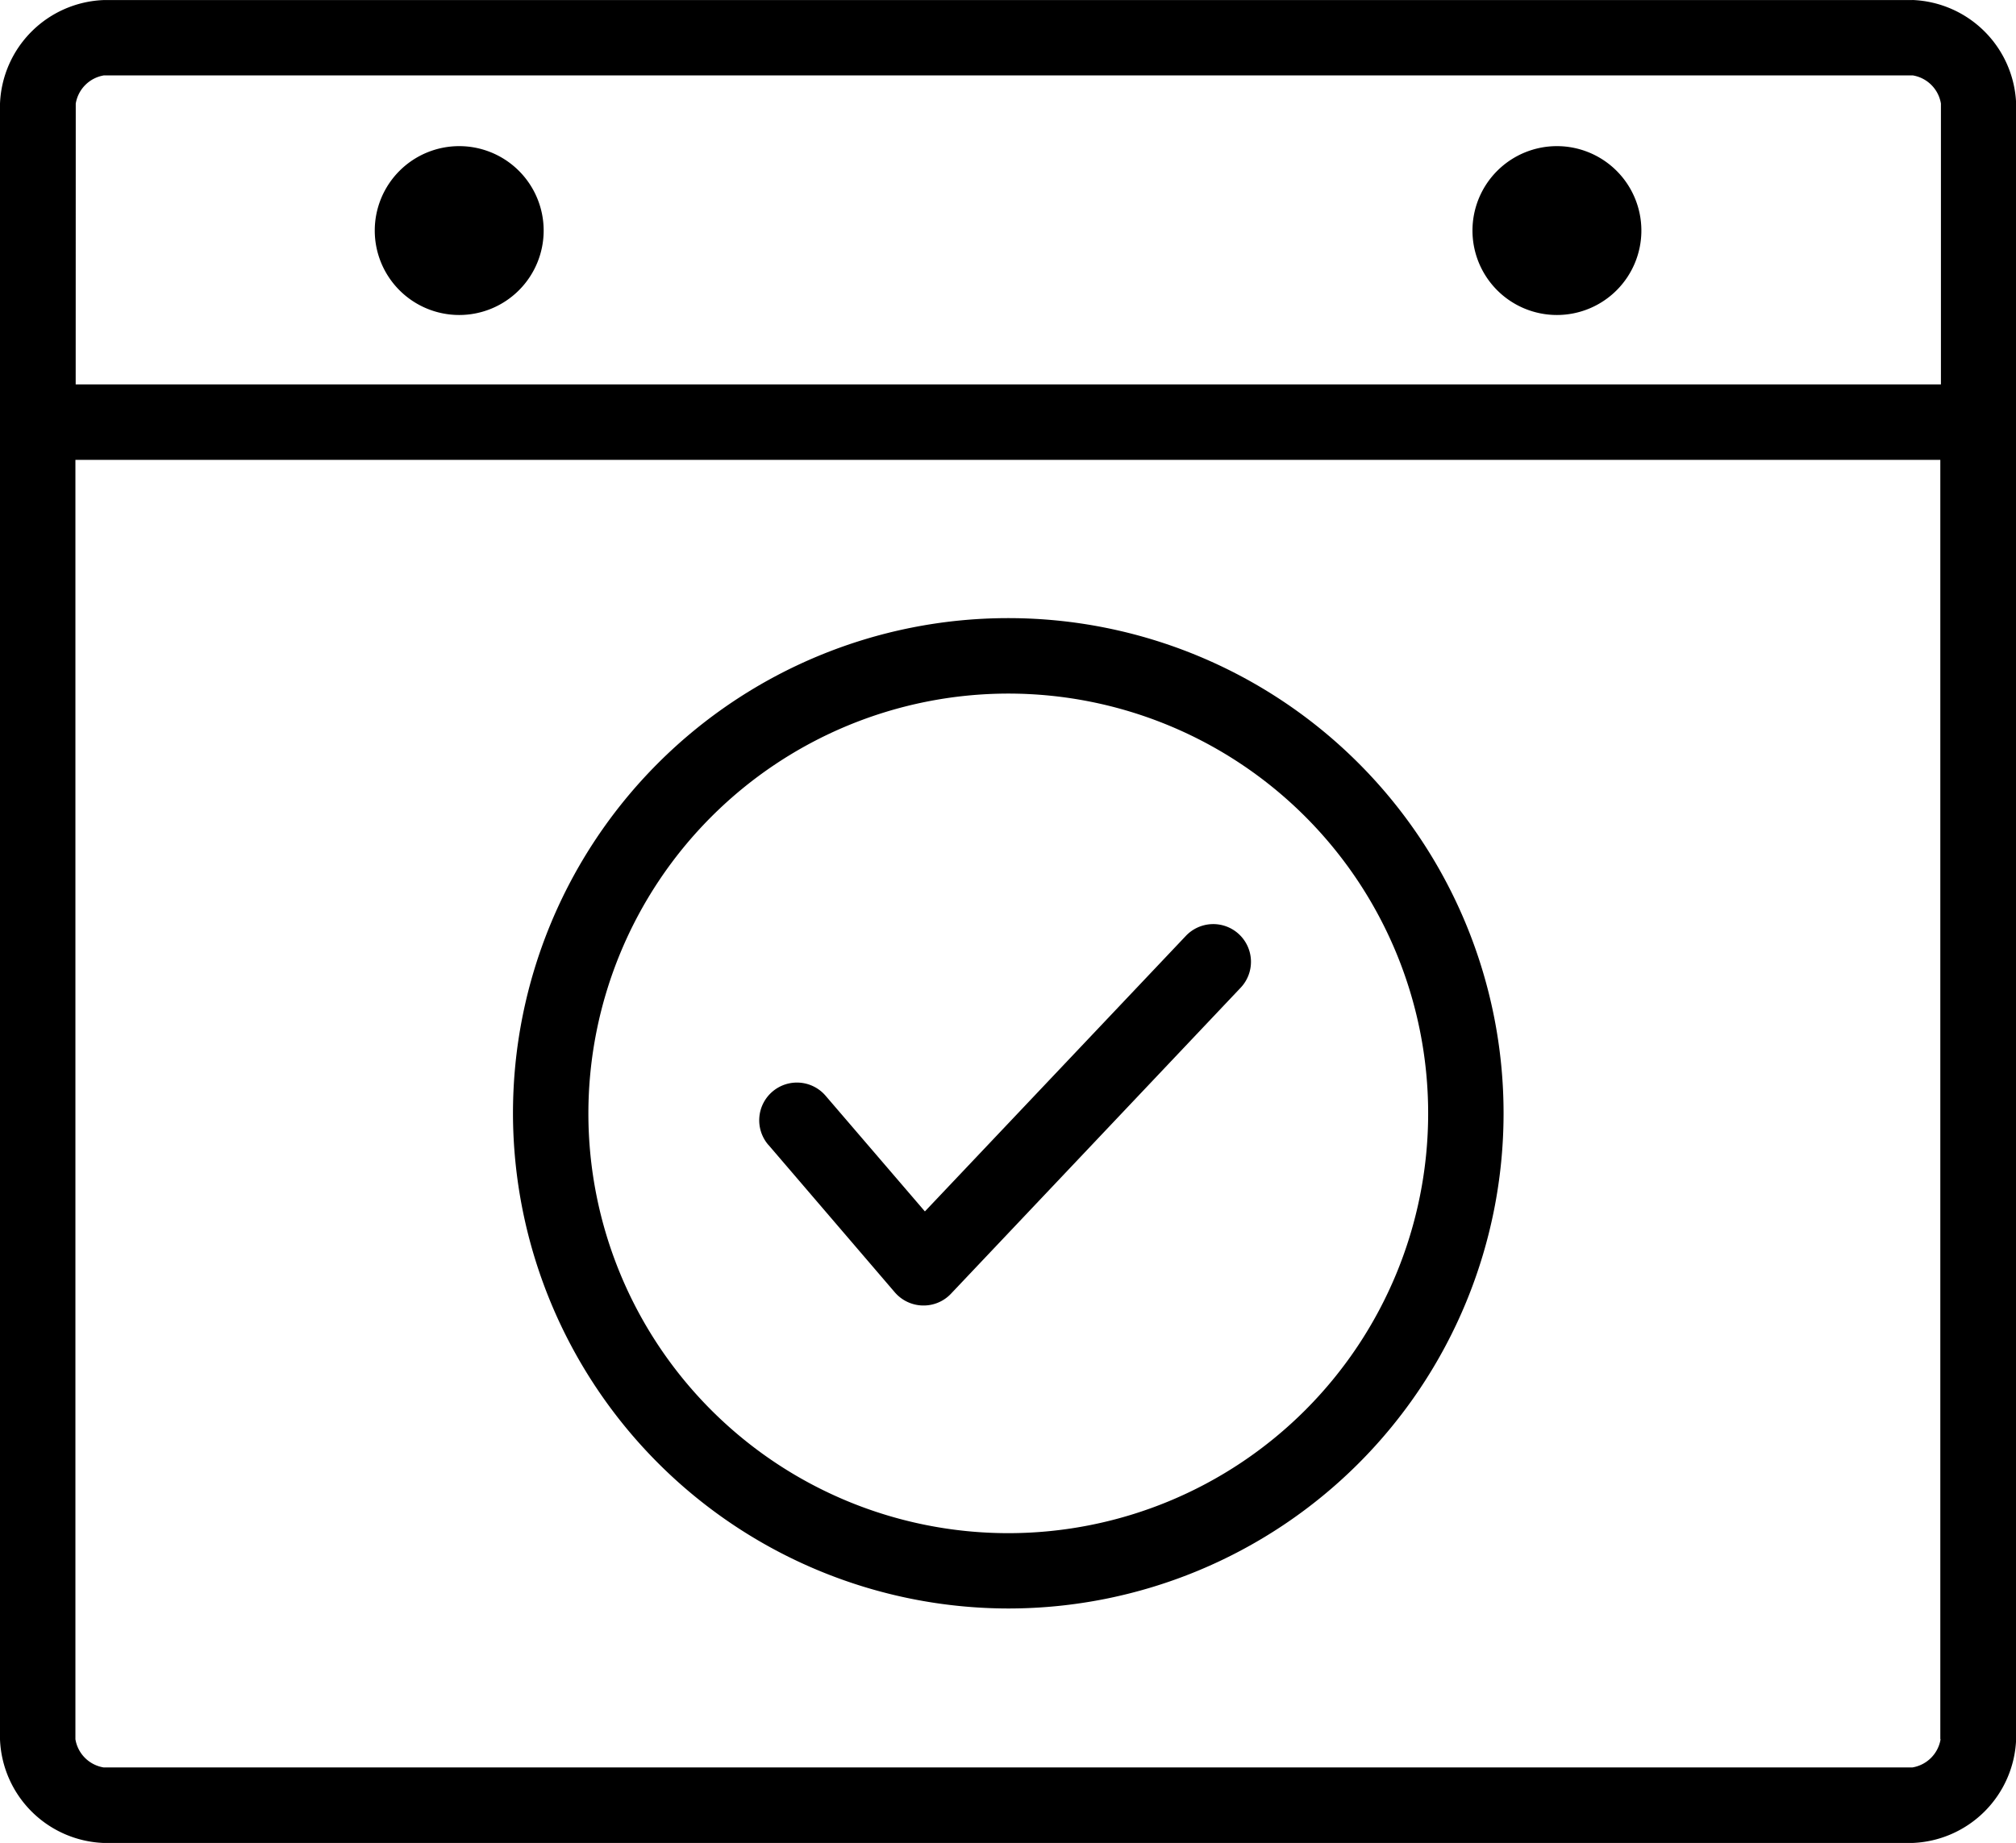<svg xmlns="http://www.w3.org/2000/svg" width="29.888" height="27.329" viewBox="0 0 29.888 27.329">
  <path id="Path_72531" data-name="Path 72531" d="M38.261,13.349H11.446A1.6,1.6,0,0,0,9.91,14.886V39.141a1.6,1.6,0,0,0,1.536,1.536H38.262A1.6,1.6,0,0,0,39.8,39.141V14.884a1.6,1.6,0,0,0-1.536-1.536ZM11.033,14.884a.507.507,0,0,1,.418-.418H38.267a.507.507,0,0,1,.418.418v4.164H11.032ZM38.68,39.139a.507.507,0,0,1-.418.418H11.446a.507.507,0,0,1-.418-.418V20.167H38.676V39.139ZM17.97,16.767a1.252,1.252,0,1,1-1.252-1.252A1.252,1.252,0,0,1,17.97,16.767Zm16.274,0a1.252,1.252,0,1,1-1.252-1.252A1.252,1.252,0,0,1,34.244,16.767ZM24.858,37.2a7.343,7.343,0,1,0-7.343-7.343A7.353,7.353,0,0,0,24.858,37.2Zm0-13.567a6.225,6.225,0,1,1-6.225,6.225,6.23,6.23,0,0,1,6.225-6.225ZM21.3,30.324a.559.559,0,0,1,.85-.727l1.472,1.715,3.869-4.086a.559.559,0,0,1,.812.769l-4.294,4.537a.557.557,0,0,1-.406.175h-.015a.562.562,0,0,1-.411-.194l-1.875-2.188Z" transform="translate(-9.91 -13.348)" fill="#000"/>
</svg>
